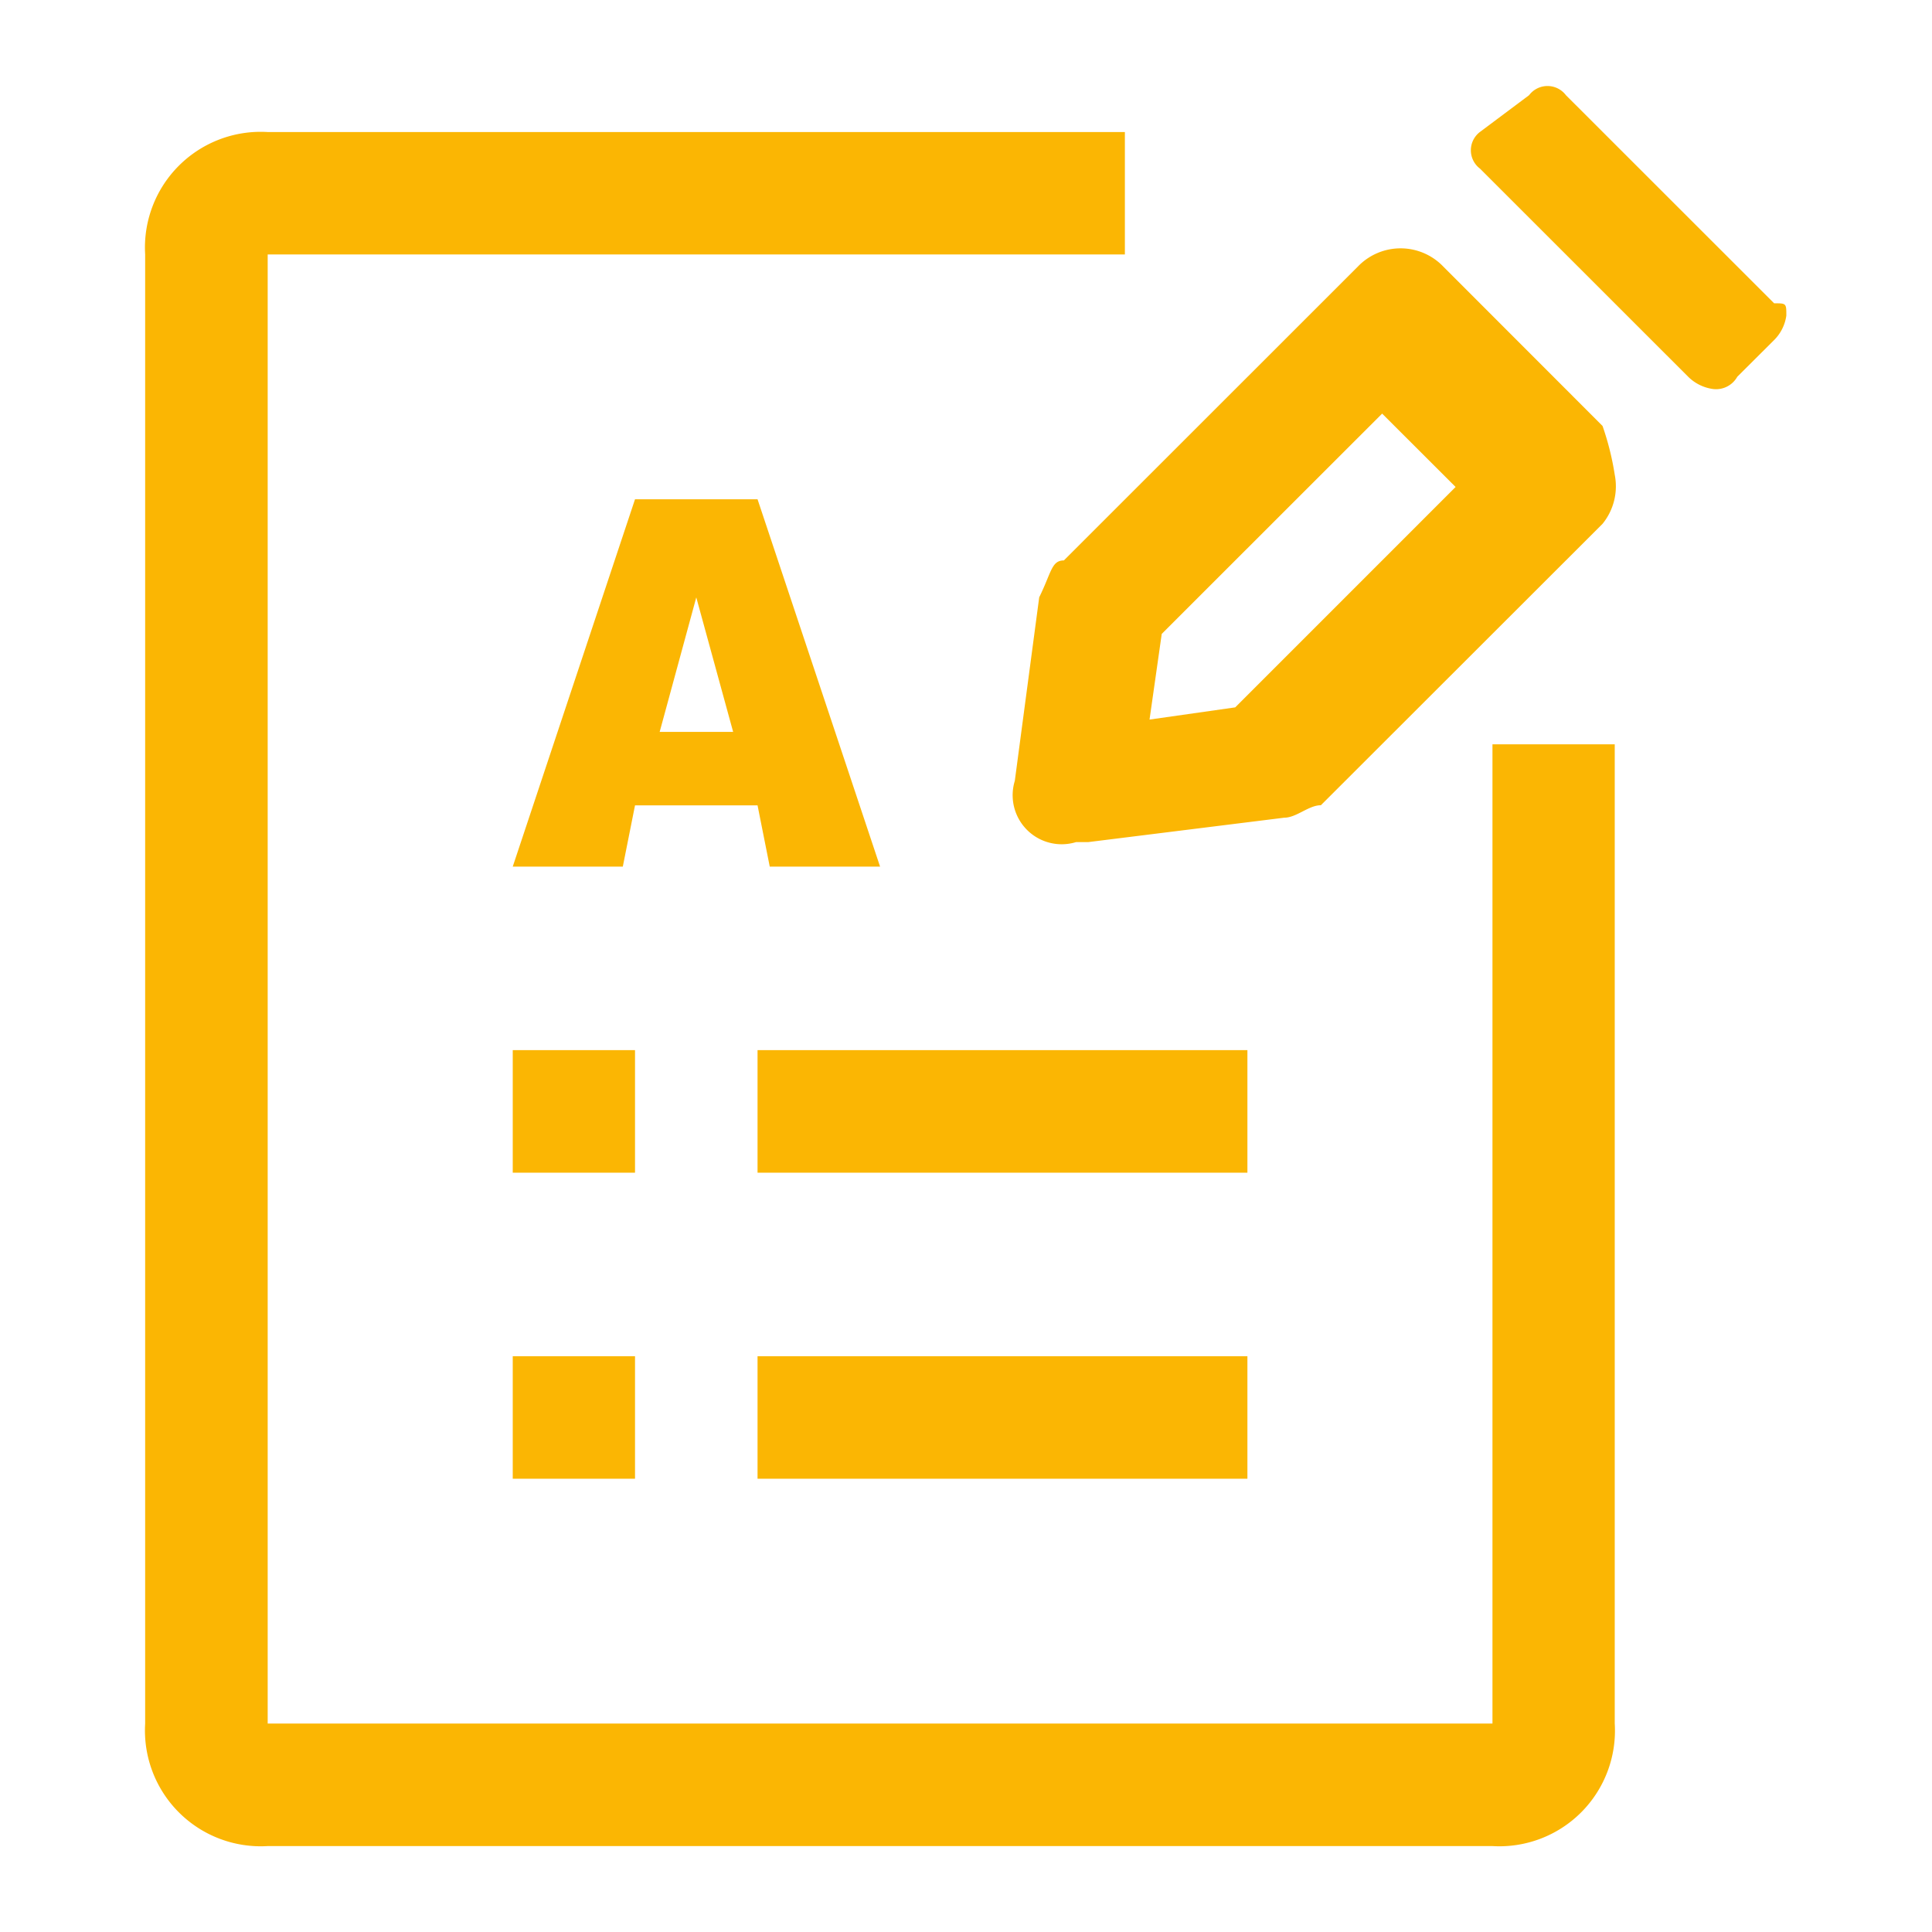 <svg xmlns="http://www.w3.org/2000/svg" width="76" height="76" viewBox="0 0 76 76">
  <defs>
    <style>
      .cls-1 {
        fill: #fbb603;
        fill-rule: evenodd;
      }
    </style>
  </defs>
  <path id="形状_690" data-name="形状 690" class="cls-1" d="M1104.73,996.94l-1.45,1.445a0.957,0.957,0,0,1-.96.481,1.717,1.717,0,0,1-.97-0.481l-8.19-8.187a0.905,0.905,0,0,1,0-1.445l1.93-1.444a0.908,0.908,0,0,1,1.45,0l8.19,8.186c0.48,0,.48,0,0.48.482A1.685,1.685,0,0,1,1104.73,996.94Zm-6.27,5.3a2.34,2.34,0,0,1-.48,1.93l-11.08,11.07c-0.48,0-.96.49-1.44,0.49l-7.71.96h-0.48a1.929,1.929,0,0,1-2.41-2.41l0.96-7.22c0.48-.97.48-1.45,0.97-1.45l11.56-11.555a2.327,2.327,0,0,1,3.37,0l6.26,6.265A10.889,10.889,0,0,1,1098.46,1002.24Zm-9.15-2.406-8.67,8.666-0.48,3.37,3.37-.48,8.67-8.67Zm-5.3,41.9h-19.27v-4.82h19.27v4.82Zm0-12.04h-19.27v-4.82h19.27v4.82Zm-24.09-26.49h4.82l4.82,14.45h-4.34l-0.48-2.41h-4.82l-0.48,2.41h-4.33Zm3.86,9.15-1.45-5.29-1.44,5.29h2.89Zm-3.86,29.38h-4.81v-4.82h4.81v4.82Zm-4.81-16.86h4.81v4.82h-4.81v-4.82Zm-9.64,26.49h48.18v-38.52h4.81v38.52a4.548,4.548,0,0,1-4.81,4.82h-48.18a4.556,4.556,0,0,1-4.82-4.82V993.574a4.553,4.553,0,0,1,4.82-4.816h33.72v4.816h-33.72v57.786Z" transform="translate(-1034.94 -983.564)"/>
</svg>
